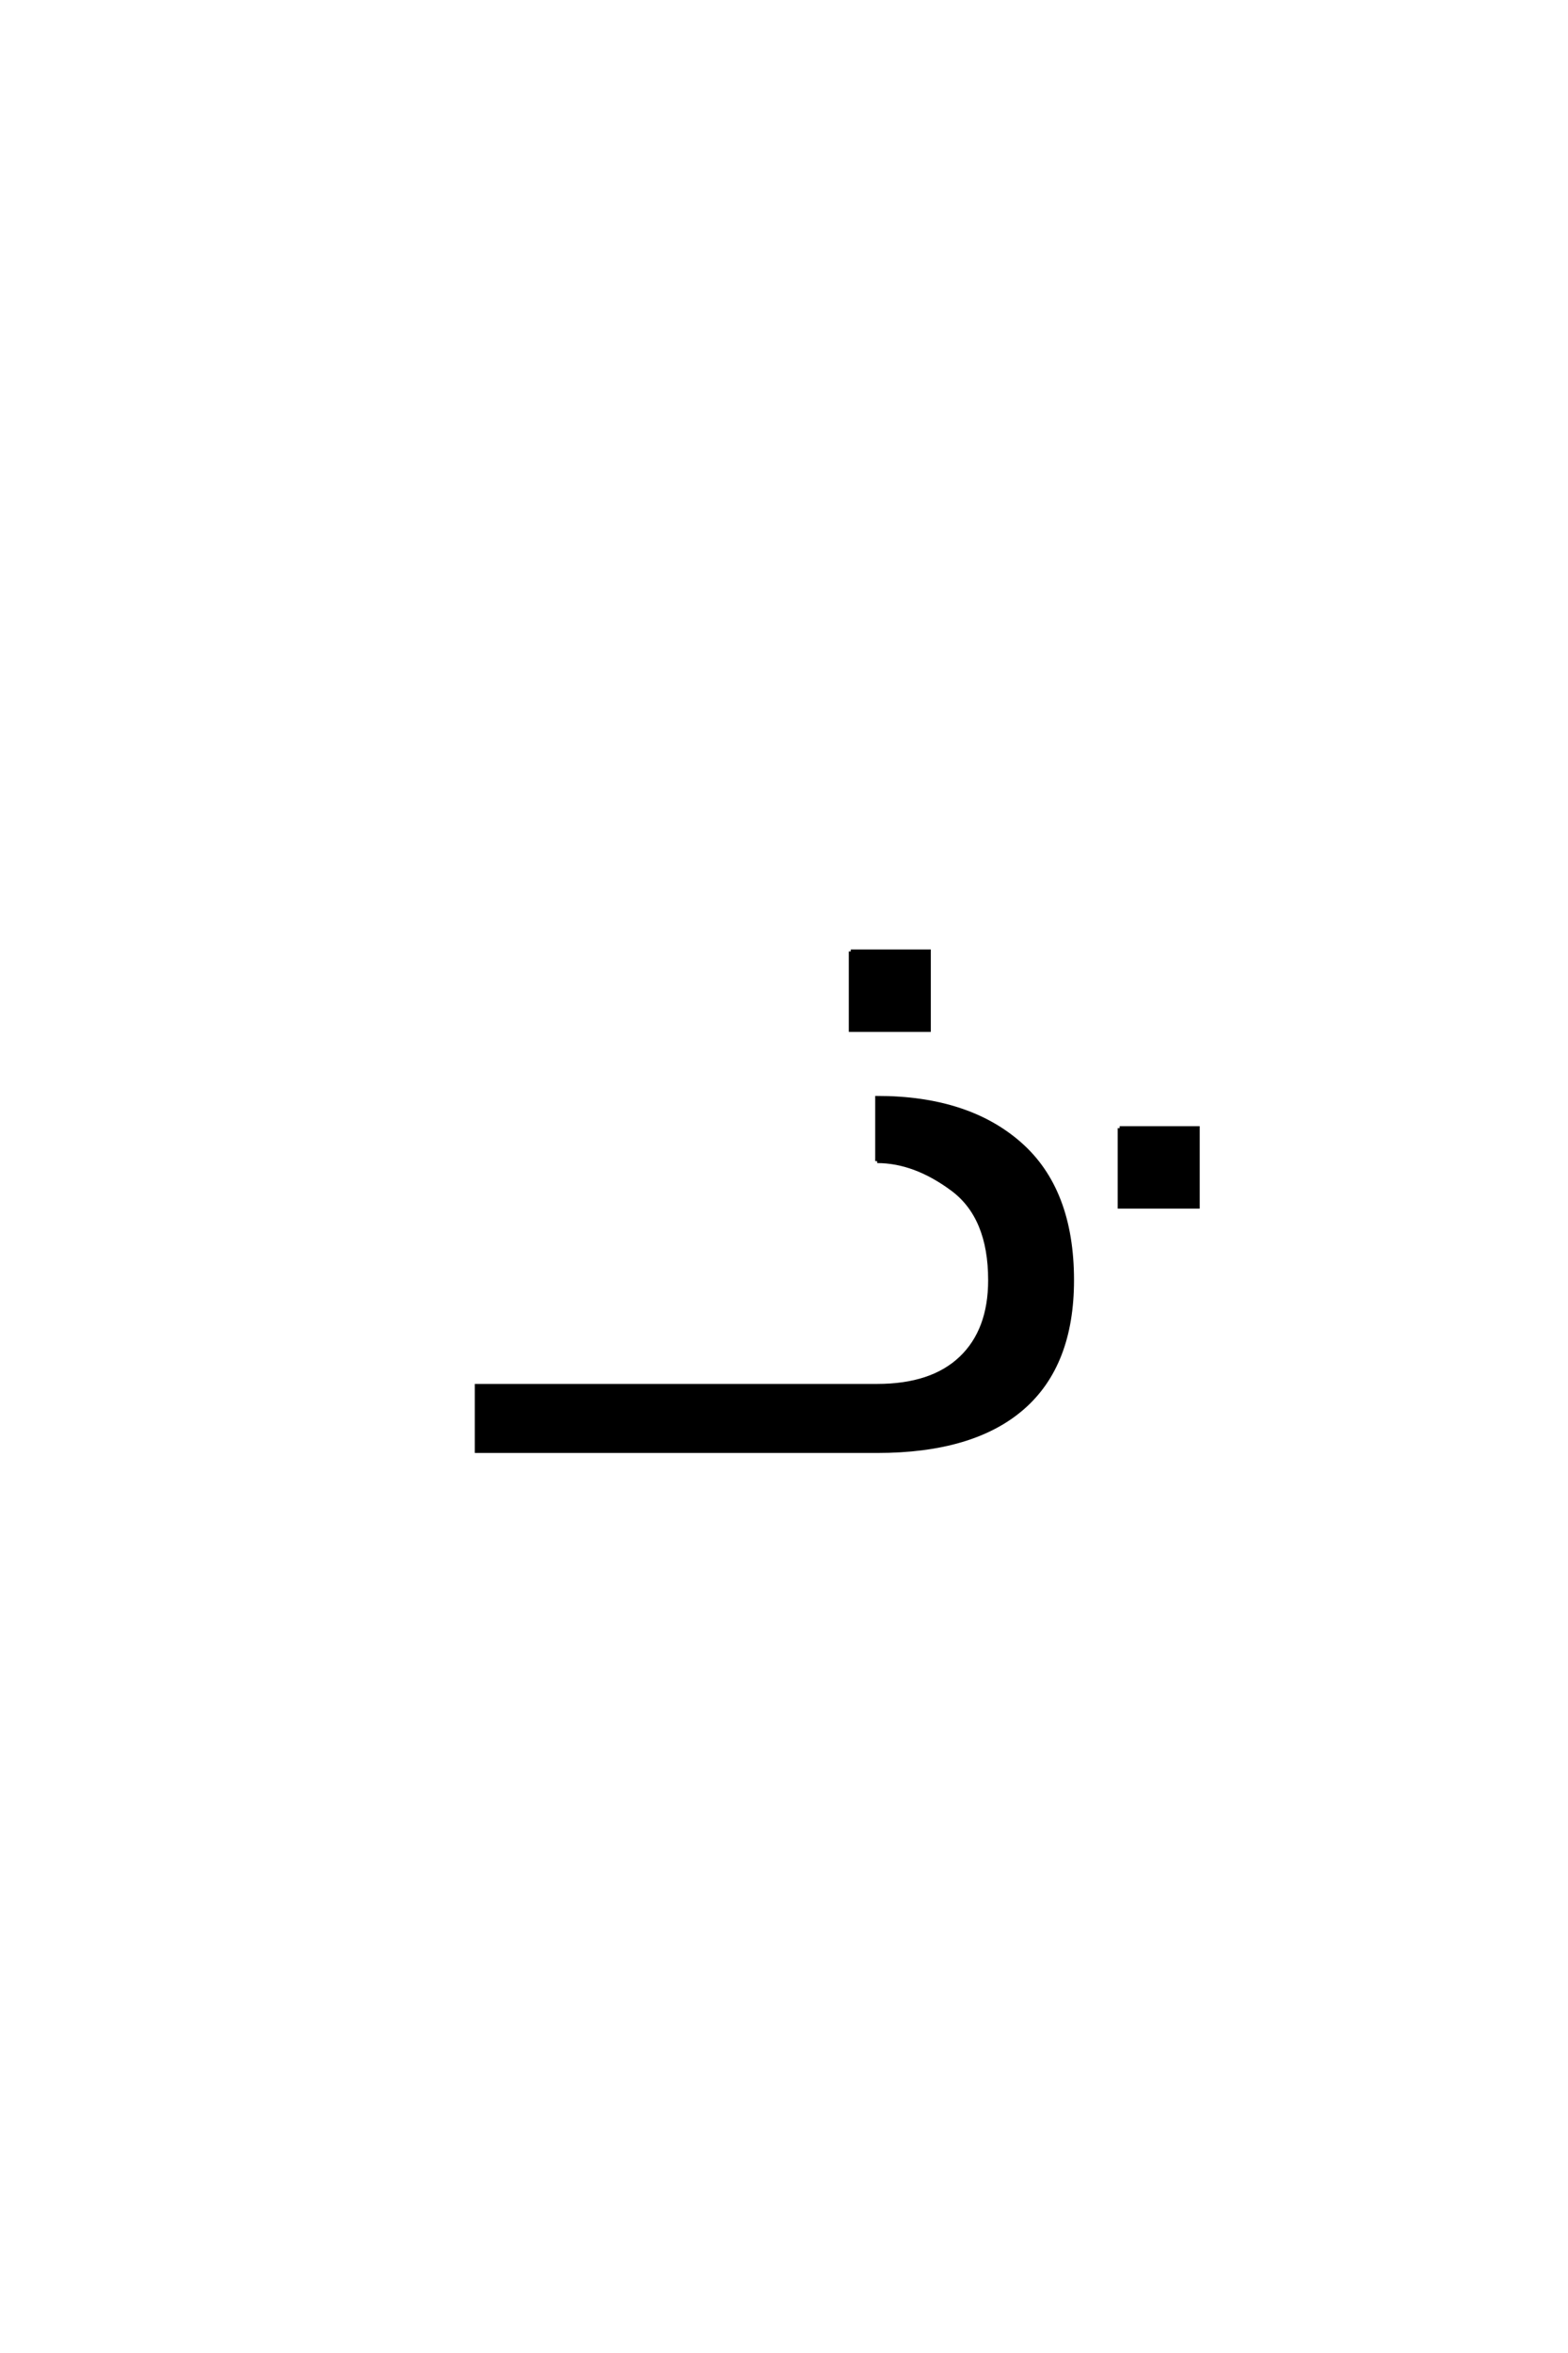 <?xml version='1.0' encoding='UTF-8'?>
<!DOCTYPE svg PUBLIC "-//W3C//DTD SVG 1.0//EN"
"http://www.w3.org/TR/2001/REC-SVG-20010904/DTD/svg10.dtd">

<svg xmlns='http://www.w3.org/2000/svg' version='1.0' width='40.0' height='60.0'>

 <g transform='scale(0.1 -0.1) translate(110.0 -370.0)'>
  <path d='M107.031 127.391
L126.953 127.391
L126.953 107.375
L107.031 107.375
L107.031 127.391
L107.031 127.391
M113.766 73.922
L113.766 90.047
Q136.812 90.047 150.141 78.328
Q163.484 66.609 163.484 43.562
Q163.484 21.969 150.828 10.984
Q138.188 0 113.766 0
L11.625 0
L11.625 16.609
L113.766 16.609
Q127.734 16.609 135.156 23.688
Q142.578 30.766 142.578 43.562
Q142.578 59.672 132.953 66.797
Q123.344 73.922 113.766 73.922
Q123.344 73.922 113.766 73.922
M175.625 82.328
L195.547 82.328
L195.547 62.312
L175.625 62.312
L175.625 82.328
' style='fill: #000000; stroke: #000000'/>
 </g>
</svg>
